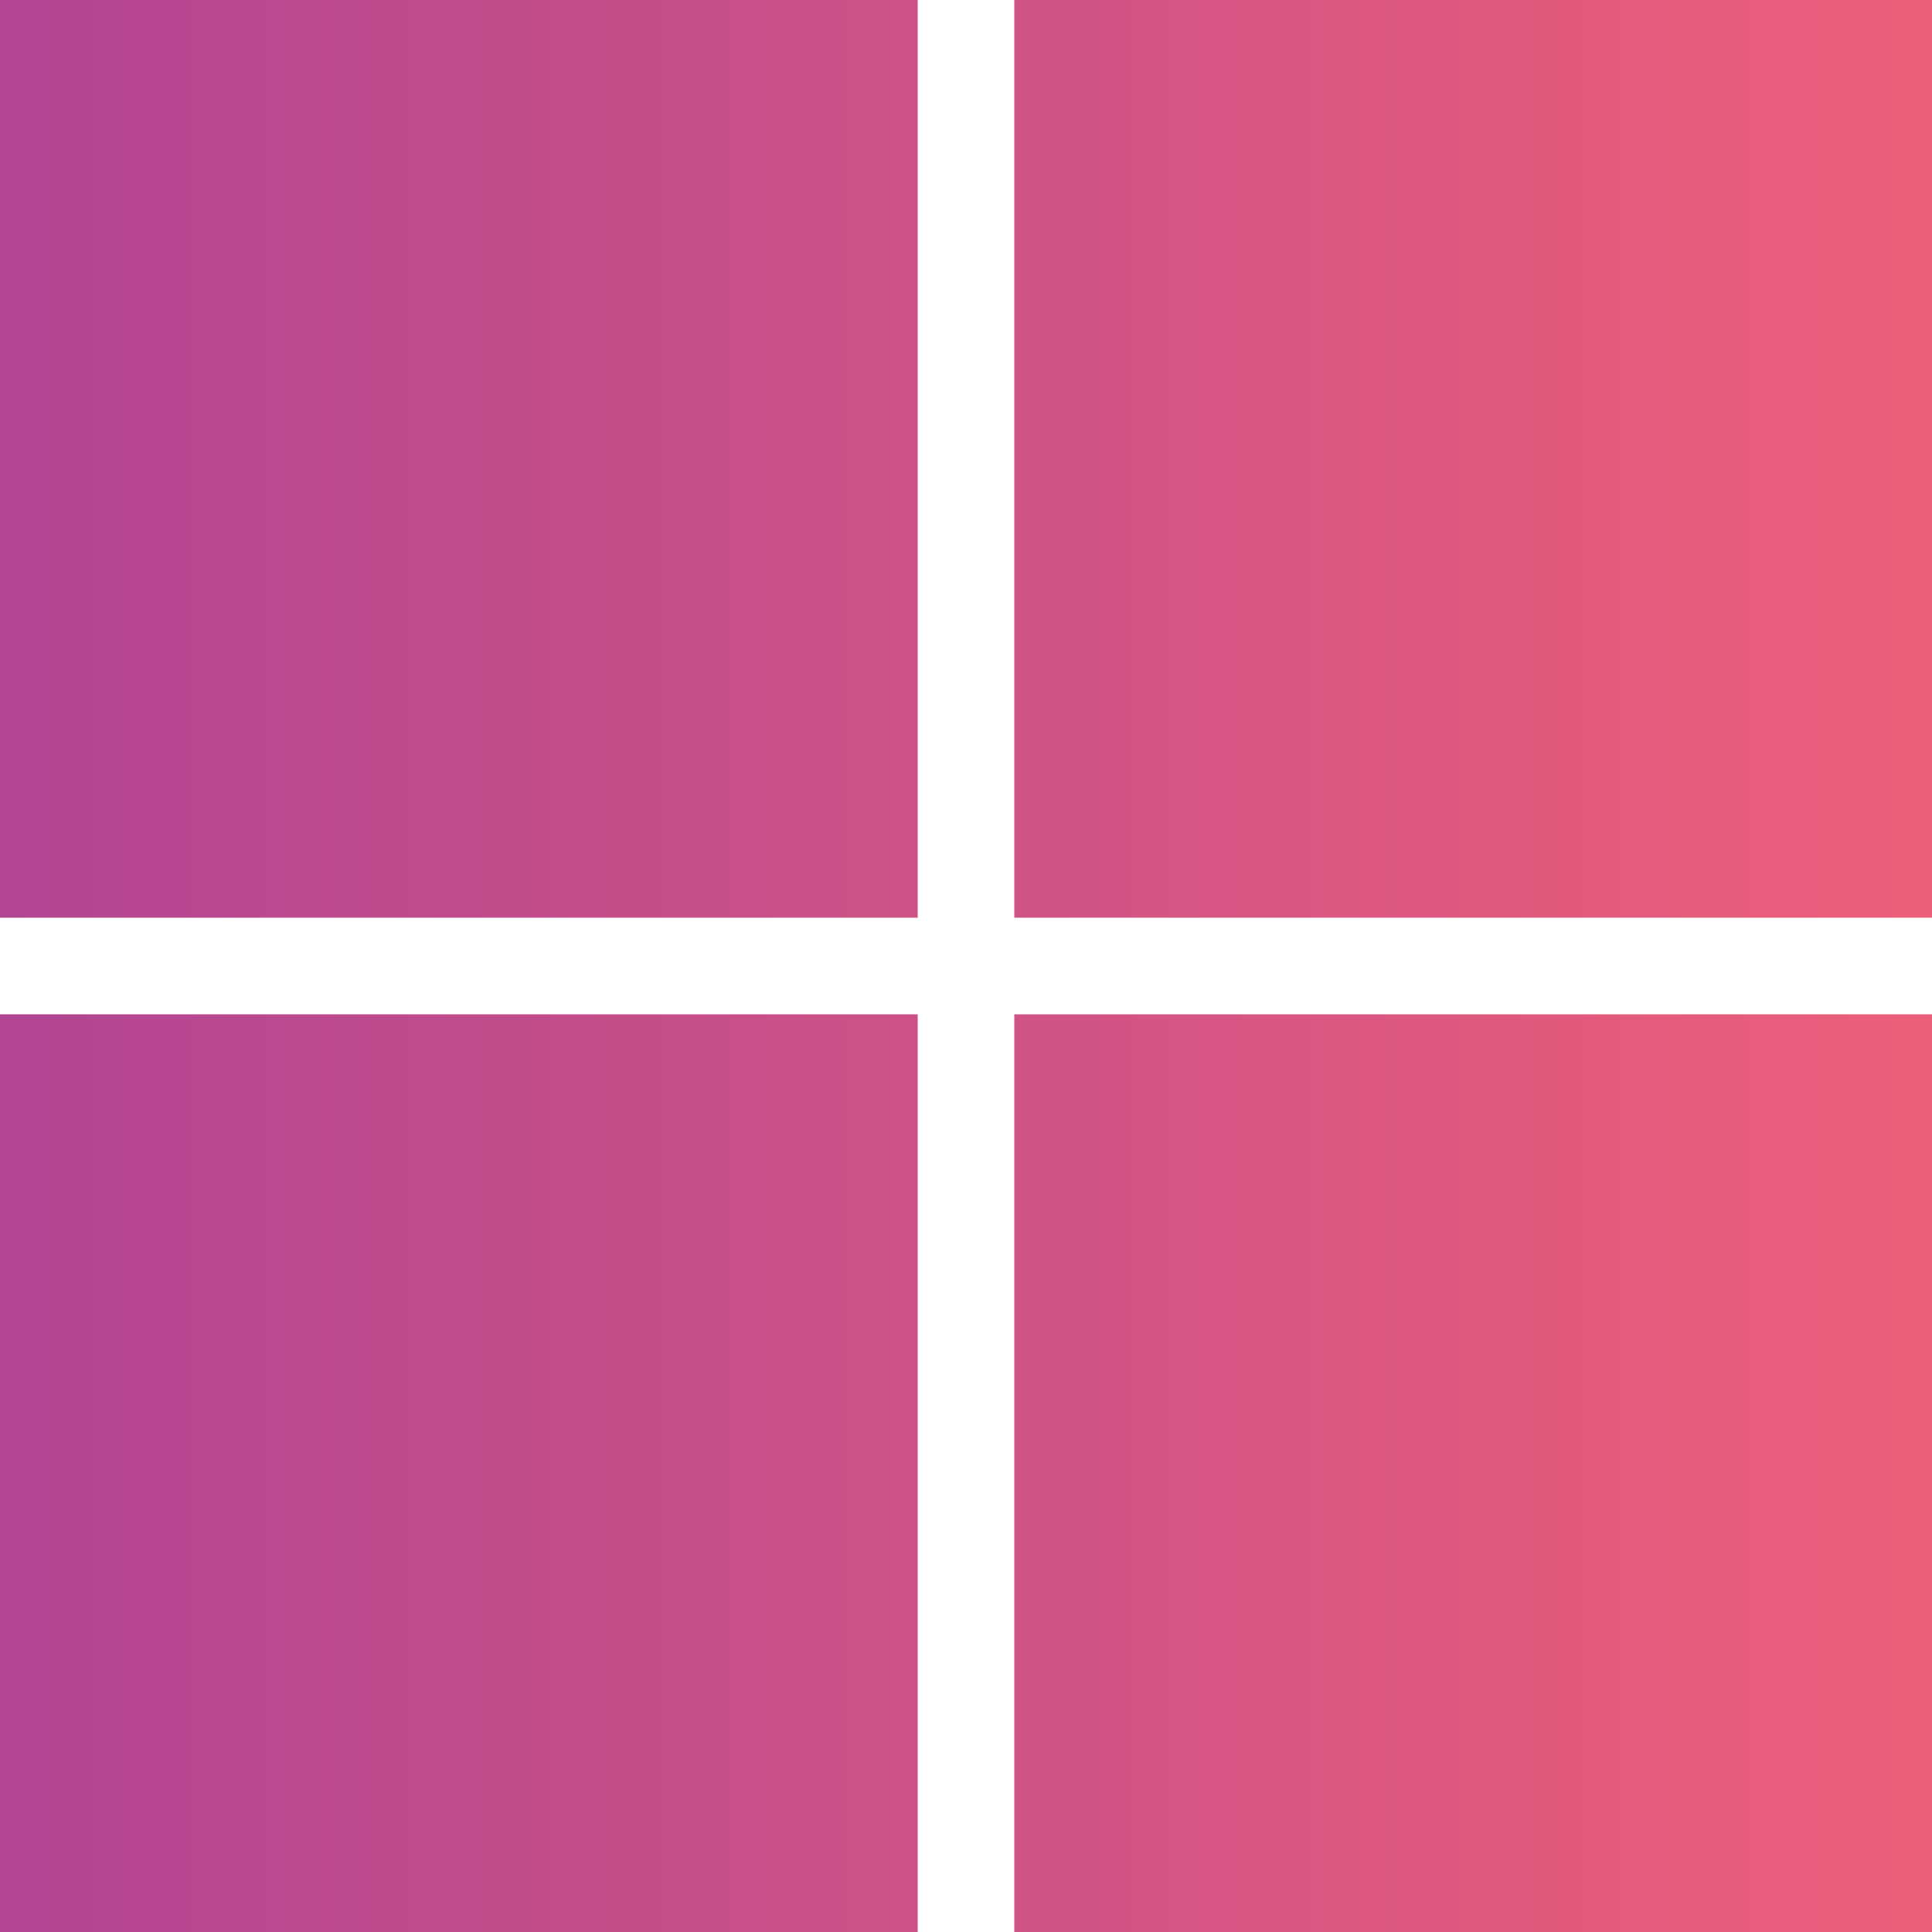 <svg xmlns="http://www.w3.org/2000/svg" xmlns:xlink="http://www.w3.org/1999/xlink" width="33.156" height="33.156" viewBox="0 0 33.156 33.156">
  <defs>
    <linearGradient id="linear-gradient" x1="0.993" y1="0.5" x2="0.008" y2="0.5" gradientUnits="objectBoundingBox">
      <stop offset="0" stop-color="#ec5f79"/>
      <stop offset="0.489" stop-color="#cf5286"/>
      <stop offset="0.545" stop-color="#cc5187"/>
      <stop offset="1" stop-color="#b24592"/>
    </linearGradient>
  </defs>
  <path id="Path_213" data-name="Path 213" d="M2,35.156H17.749V19.407H2ZM2,17.749H17.749V2H2ZM19.407,2V17.749H35.156V2Zm0,33.156H35.156V19.407H19.407Z" transform="translate(-2 -2)" fill="url(#linear-gradient)"/>
</svg>
